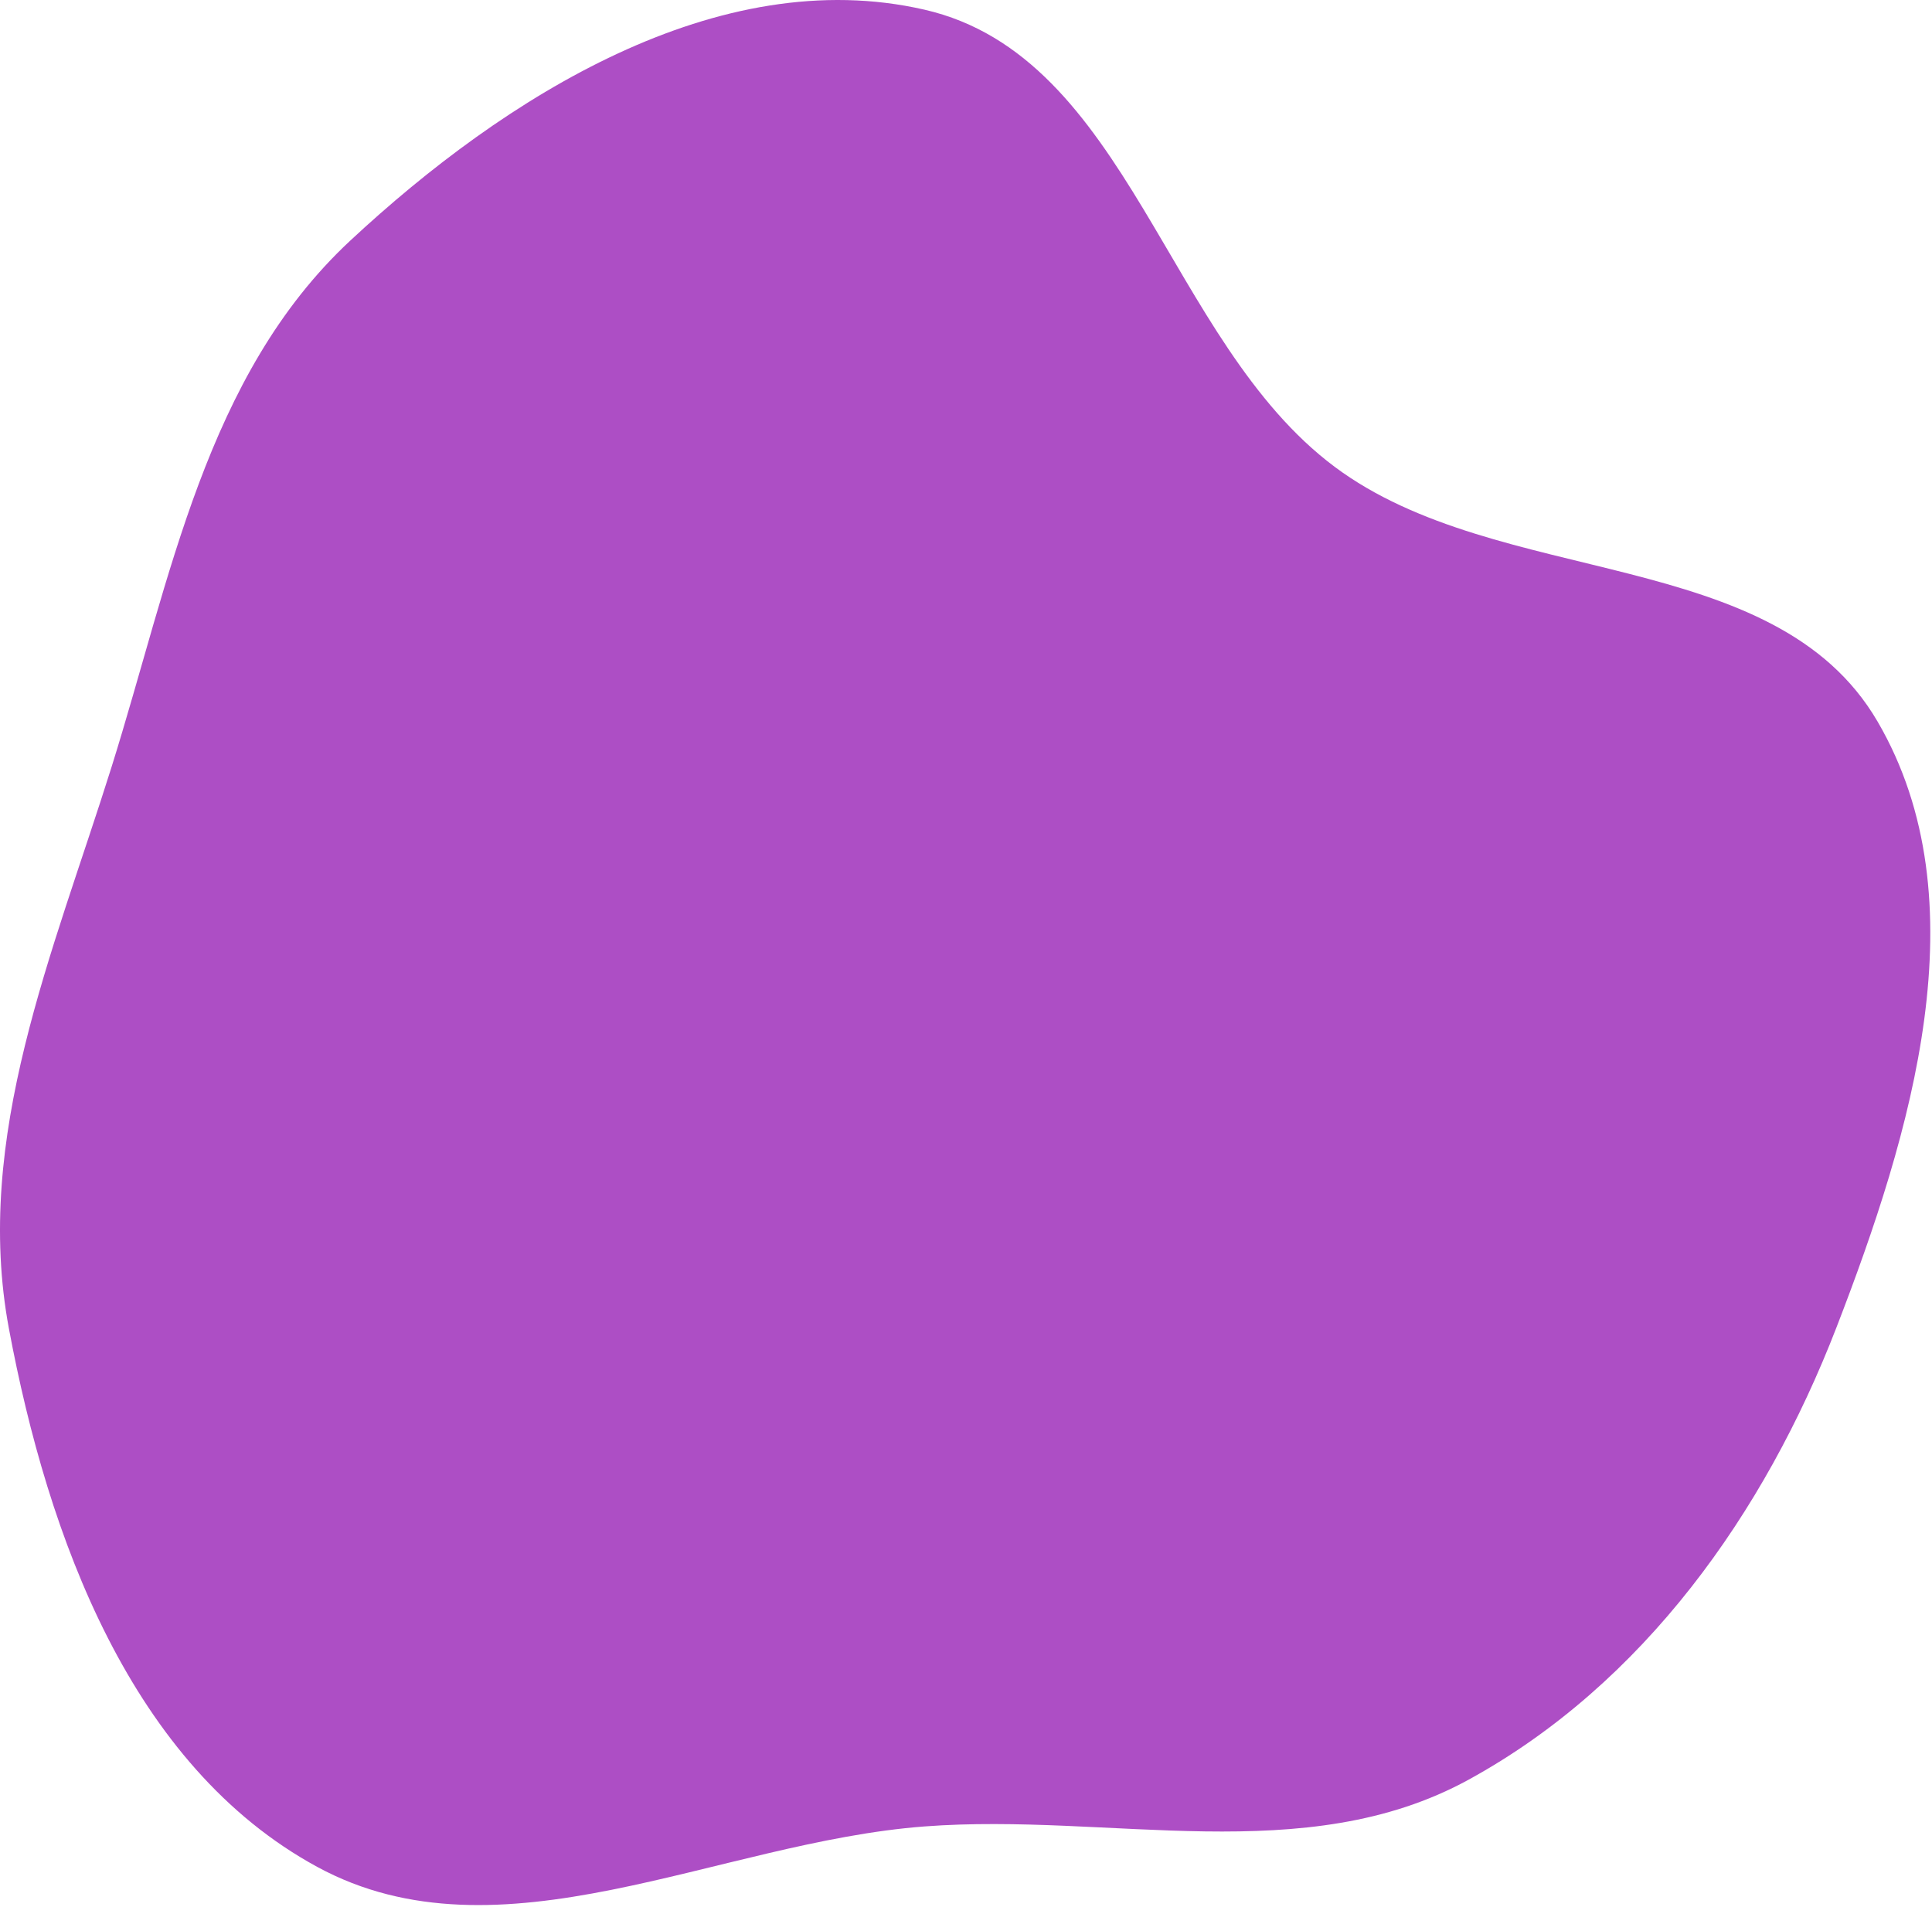 <?xml version="1.0" encoding="UTF-8"?> <svg xmlns="http://www.w3.org/2000/svg" width="629" height="621" viewBox="0 0 629 621" fill="none"> <path fill-rule="evenodd" clip-rule="evenodd" d="M300.984 3.151C367.576 18.441 379.773 111.101 434.511 151.991C487.966 191.923 577.679 177.308 611.283 234.952C645.314 293.326 622.255 369.221 597.891 432.245C574.499 492.754 534.988 548.38 478.078 579.522C424.799 608.677 361.546 590.134 300.984 594.718C233.474 599.827 162.76 640.233 103.281 607.889C42.652 574.92 15.589 500.464 2.902 432.627C-8.774 370.195 17.302 310.378 36.307 249.775C55.545 188.426 66.949 122.226 113.988 78.396C164.378 31.443 233.857 -12.262 300.984 3.151Z" fill="#AD4EC5"></path> </svg> 